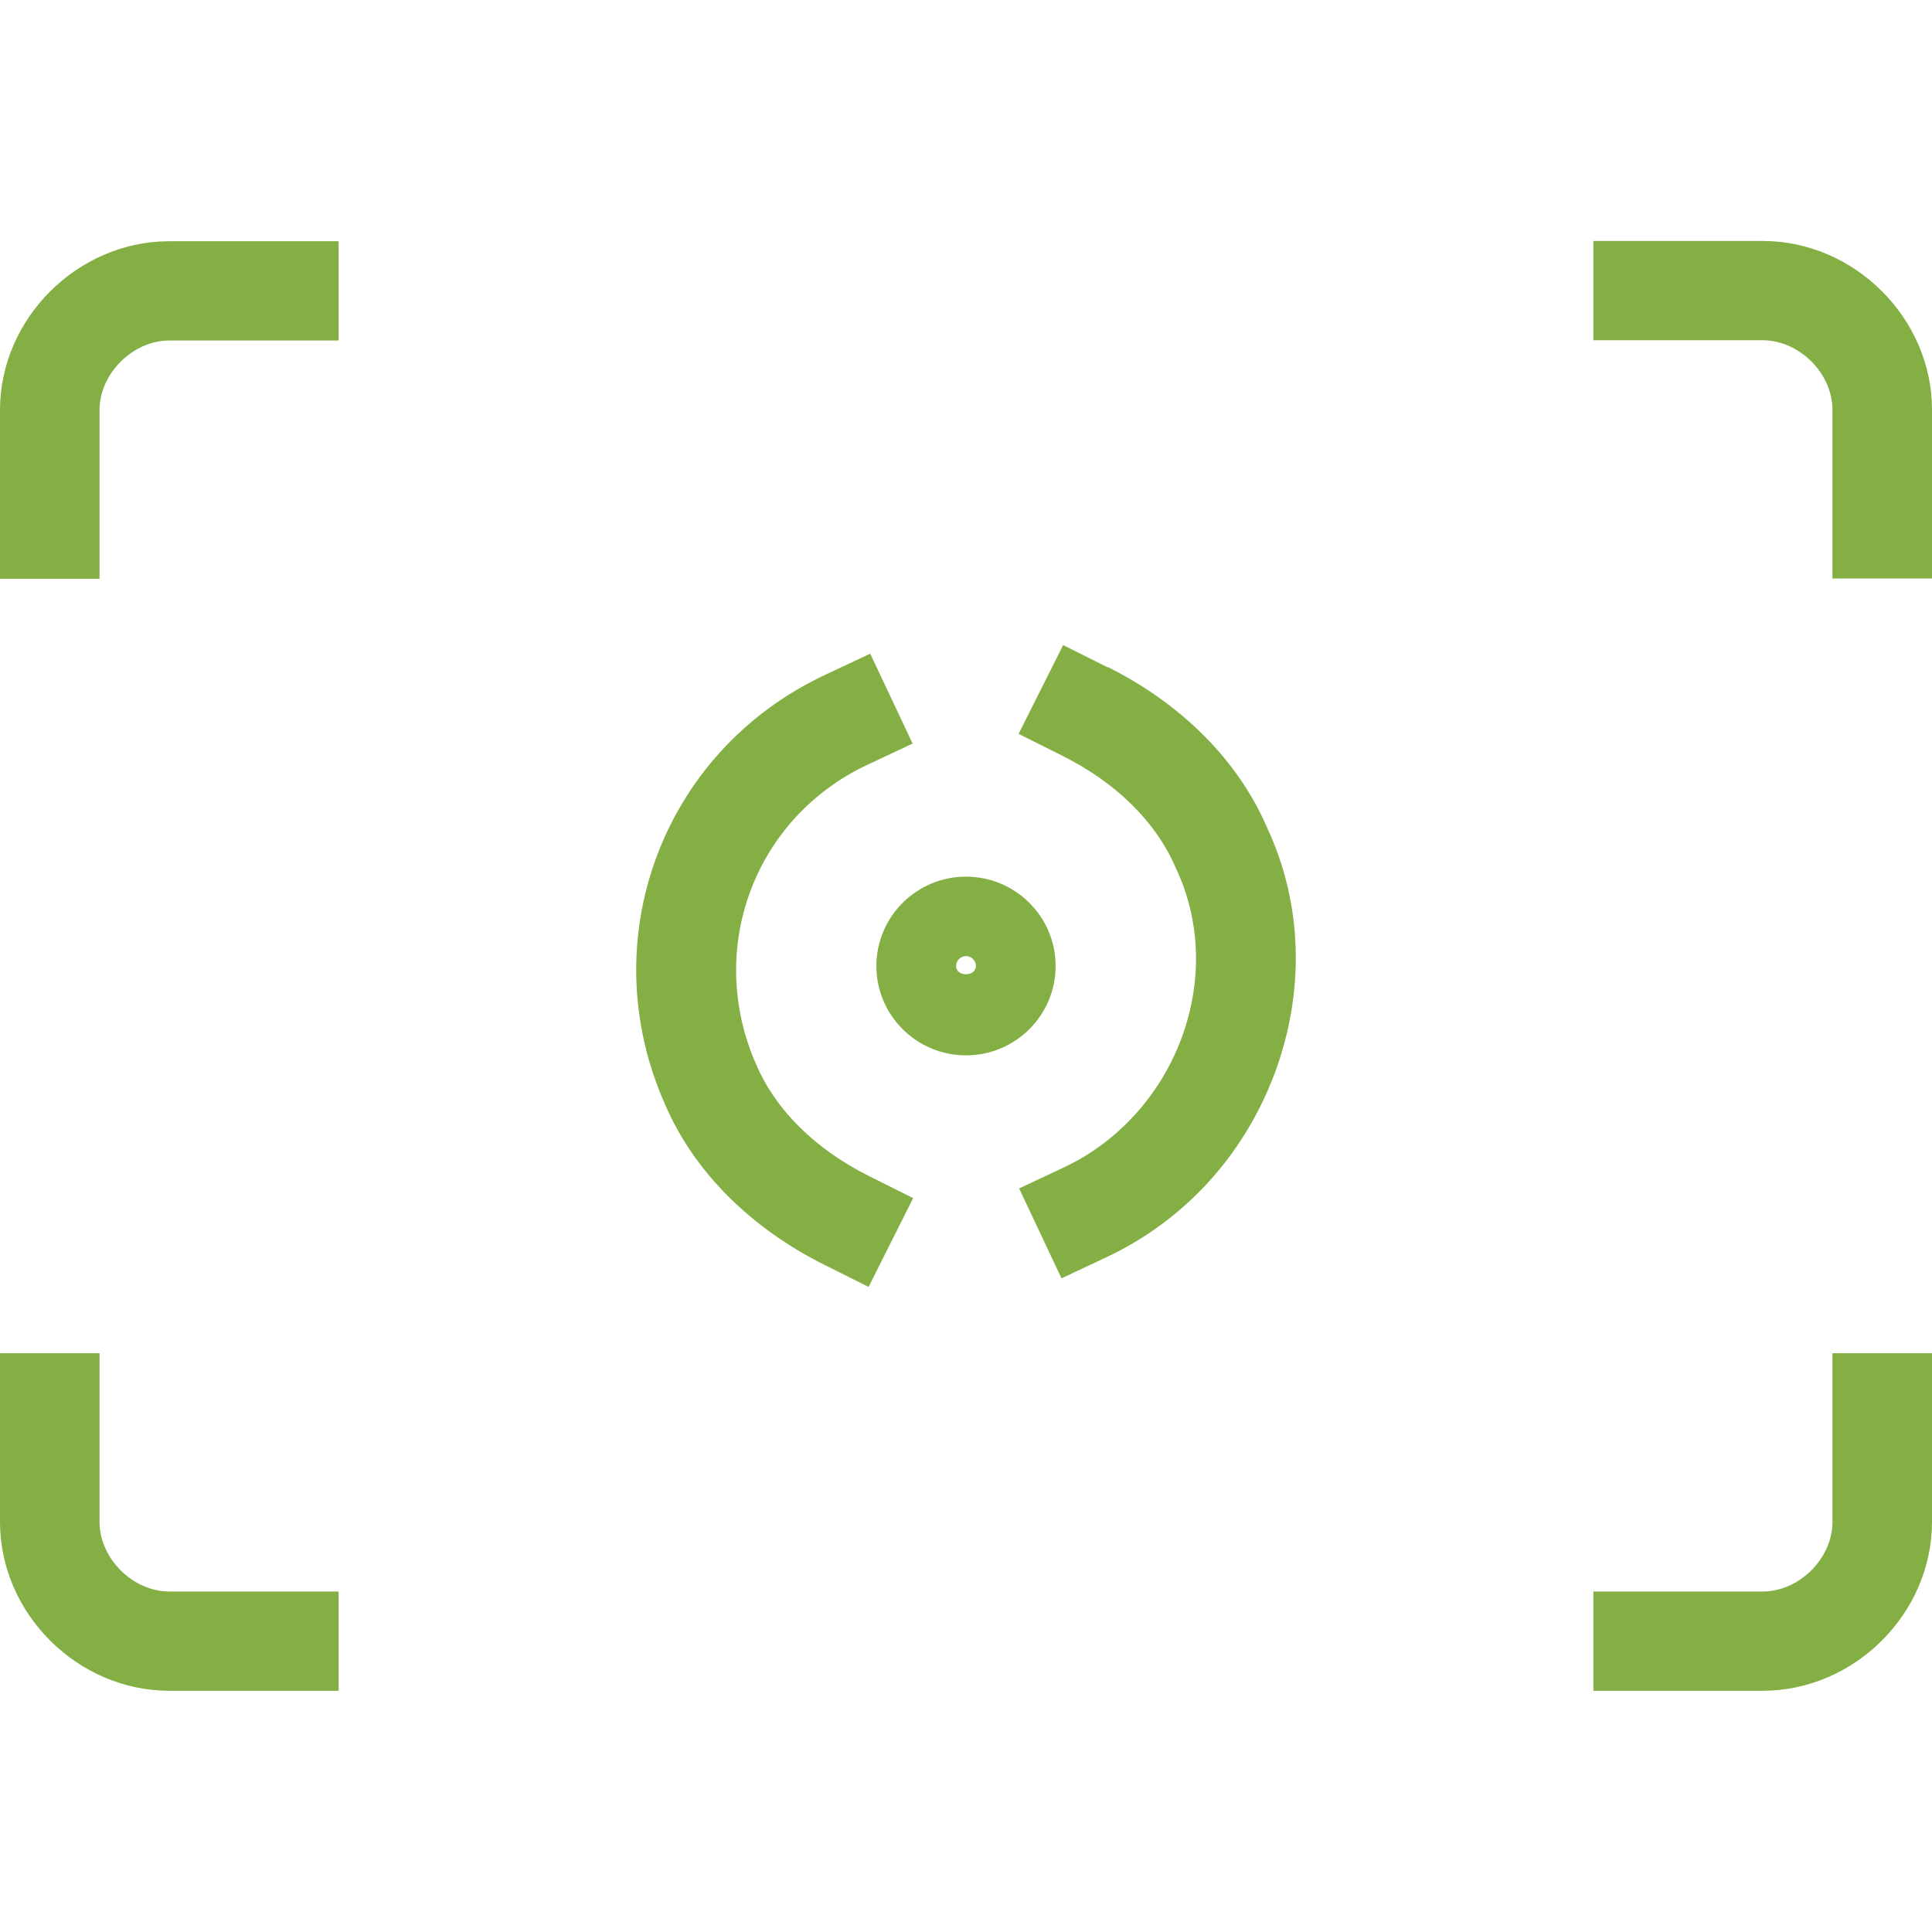 <?xml version="1.0" encoding="UTF-8"?>
<svg xmlns="http://www.w3.org/2000/svg" id="Layer_1" viewBox="0 0 72 72">
  <defs>
    <style>.cls-1{fill:#84af45;}</style>
  </defs>
  <path class="cls-1" d="M65.69,8.98h-6.31v3.7h6.31c1.36,0,2.6,1.23,2.6,2.59v6.29h3.71v-6.29c0-3.41-2.89-6.29-6.31-6.29ZM68.29,56.72c0,1.36-1.24,2.59-2.6,2.59h-6.31v3.7h6.31c3.42,0,6.31-2.88,6.31-6.29v-6.29h-3.71v6.29ZM3.71,56.72v-6.29H0v6.29c0,3.41,2.89,6.29,6.31,6.29h6.31v-3.7h-6.31c-1.36,0-2.6-1.23-2.6-2.59ZM0,15.28v6.29h3.71v-6.29c0-1.36,1.24-2.59,2.6-2.59h6.31v-3.7h-6.31c-3.42,0-6.31,2.88-6.31,6.29ZM28.19,39.69c-1.91-4.29-.09-9.21,4.14-11.19l1.68-.79-1.58-3.35-1.68.79c-6.08,2.85-8.69,9.9-5.96,16.02,1.06,2.47,3.16,4.58,5.92,5.96l1.66.83,1.66-3.31-1.66-.83c-1.98-.99-3.46-2.45-4.18-4.13ZM41.28,24.87l-1.66-.83-1.66,3.31,1.66.83c1.97.99,3.46,2.44,4.2,4.17.93,1.97,1,4.23.2,6.37-.79,2.11-2.38,3.85-4.36,4.78l-1.68.79,1.58,3.35,1.68-.79c2.89-1.36,5.11-3.78,6.26-6.84,1.15-3.08,1.04-6.36-.29-9.19-1.06-2.46-3.16-4.58-5.92-5.96ZM39.34,36c0-1.84-1.5-3.33-3.34-3.33s-3.34,1.49-3.34,3.33,1.5,3.33,3.34,3.33,3.34-1.49,3.34-3.33ZM35.63,36c0-.2.17-.37.37-.37s.37.17.37.37c0,.41-.74.41-.74,0Z"></path>
</svg>
